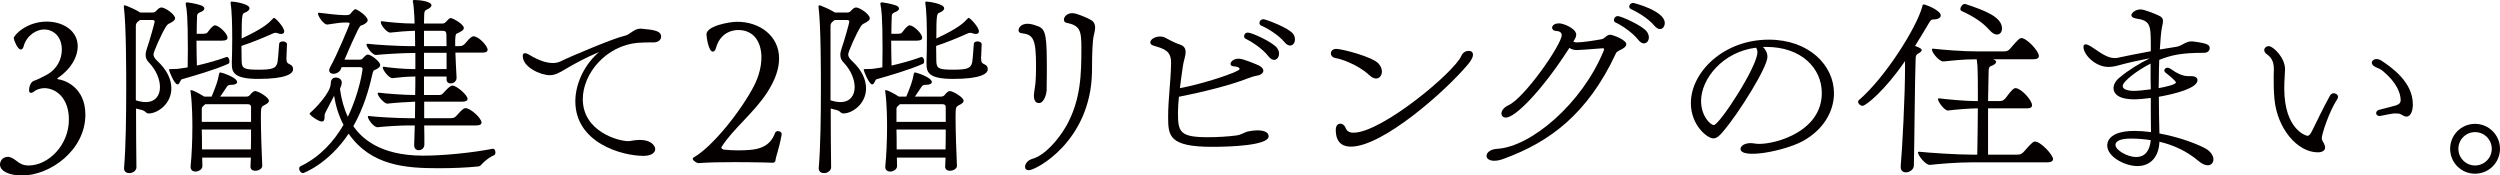 <?xml version="1.0" encoding="UTF-8"?>
<svg id="_レイヤー_2" data-name="レイヤー 2" xmlns="http://www.w3.org/2000/svg" width="382.08" height="26.82" viewBox="0 0 382.08 26.82">
  <defs>
    <style>
      .cls-1 {
        fill: #040000;
      }
    </style>
  </defs>
  <g id="_原稿" data-name="原稿">
    <g>
      <path class="cls-1" d="M1.35,23.97c1.2.27,1.41,1.32,3.03,1.32,3,0,6.15-3.09,6.15-7.02,0-3.3-1.98-4.8-3.78-4.8-.54,0-1.26.24-1.53.51-.15.12-.33.21-.48.21-.18,0-.3-.12-.3-.42,0-.24.12-1.29.87-1.47.33-.09,1.05-.45,1.83-.87,1.65-.9,2.31-2.46,2.31-3.84,0-2.16-1.44-3.09-2.7-3.09-1.11,0-2.67.84-3.15,2.61-.06.27-.21.45-.42.45-.54,0-1.08-1.56-1.08-1.71,0-.48,1.98-2.55,5.04-2.55,2.49,0,4.74,1.38,4.74,3.78,0,1.56-.96,3.42-3,4.8-.06.03-.12.09-.12.15,0,.03.06.09.15.09.72.06,4.14,1.05,4.14,5.4,0,5.49-5.46,9.3-9.66,9.3-1.98,0-3.39-.66-3.39-1.68,0-.42.3-1.17,1.23-1.17h.12Z"/>
      <path class="cls-1" d="M18.96,25.65c.27-3.09.33-7.86.33-12.24,0-2.25,0-9.54-.36-12.33v-.12c0-.09.03-.15.12-.15.06,0,.12.03.24.06.36.15,1.29.51,2.16,1.05h1.83c.36,0,.51-.15.69-.36.18-.18.42-.42.69-.42.57,0,2.1,1.05,2.1,1.65,0,.27-.27.48-.78.75-.33.15-.39.21-.6.51-.69,1.08-1.92,3.87-1.92,4.26,0,.3.15.6.57.99,1.56,1.44,2.16,2.91,2.16,4.2,0,2.43-2.16,3.84-3.45,3.84-.21,0-.36-.09-.48-.21-.3-.3-.63-.33-1.47-.54,0,3.27.03,6.51.06,9,0,.42-.48.87-1.08.87-.42,0-.81-.21-.81-.72v-.09ZM21.39,3.06l-.27.21c-.3.24-.36.45-.36.72v11.34c.57.18,1.08.27,1.5.27,1.47,0,2.19-.99,2.19-2.28,0-1.14-.54-2.55-1.65-3.72-.36-.36-.54-.72-.54-1.2,0-.3.06-.63.21-1.05.39-1.08,1.17-3.9,1.17-4.05s-.12-.24-.36-.24h-1.89ZM30.03,6.21c0,1.32.03,2.64.06,3.81,1.53-.36,3.09-.78,4.47-1.29.03,0,.06-.03.09-.03.27,0,.42.36.42.66,0,.18-.03.33-.18.39-2.07.93-5.34,1.86-7.11,2.37-.21.06-.33.78-.63.78-.54,0-1.32-2.13-1.32-2.22s.06-.12.18-.12c.81,0,1.26-.03,1.71-.12.3-.03.63-.09.96-.15,0-.84.03-1.8.03-2.79,0-5.01-.18-6.18-.3-6.69,0-.09-.03-.15-.03-.21,0-.21.09-.24.27-.24,0,0,1.35.18,2.13.48.24.09.45.27.45.45,0,.21-.18.42-.69.6-.36.15-.42.36-.42.57-.03.81-.06,1.74-.06,2.7h.93c.51,0,.63-.06.84-.36.33-.45.75-.93,1.02-.93.57,0,1.92,1.23,1.92,1.89,0,.27-.21.45-.81.45h-3.93ZM40.08,25.35c0,.45-.57.75-1.08.75-.36,0-.72-.18-.72-.63v-.03l.06-1.35h-7.44l.03,1.29c0,.51-.57.84-1.05.84-.39,0-.75-.21-.75-.69v-.09c.18-1.8.27-4.08.27-6,0-.81,0-3.36-.27-5.4,0-.06-.03-.12-.03-.15,0-.06.03-.12.12-.12.18,0,1.05.39,1.98.99h1.14c.63-1.53.93-2.28,1.14-3.45.03-.15.06-.24.21-.24s2.55.75,2.55,1.47c0,.21-.24.42-.84.42h-.09c-.45,0-.54.15-.72.42l-.93,1.38h3.96c.48,0,.54-.21.78-.48.21-.21.39-.36.6-.36.45,0,2.1.93,2.1,1.5,0,.21-.21.42-.78.69-.39.24-.45.27-.45,1.86,0,1.98.12,5.52.21,7.35v.03ZM38.37,16.38c0-.18-.06-.45-.48-.45h-6.54c-.06.09-.12.12-.18.18-.21.15-.33.33-.33.51v2.01h7.53v-2.25ZM30.84,19.8c.03.96.03,2.04.03,3.03h7.47c.03-.99.03-2.04.03-3.03h-7.53ZM35.43,9.42c.03-.72.06-2.1.06-3.6,0-2.01-.06-4.26-.24-5.25v-.15c0-.12.03-.18.15-.18.36,0,2.73.33,2.73,1.02,0,.27-.27.51-.75.69-.36.15-.45.27-.45,3.93,3.42-1.59,4.23-2.43,4.74-3,.09-.09.15-.15.21-.15.21,0,1.56,1.41,1.56,2.07,0,.24-.18.39-.48.39-.15,0-.33-.03-.54-.12-.12-.03-.21-.06-.33-.06-.15,0-.3.06-.48.15-1.47.66-3.09,1.32-4.71,1.86,0,.9.03,1.71.03,2.31.03,1.11.33,1.32,2.49,1.32s2.79-.15,3-1.17c.12-.9.15-1.77.24-2.73,0-.3.27-.42.57-.42s.63.15.63.42c0,.39-.09,2.1-.09,2.1,0,.69.15.81.48.96.45.21.54.42.54.81-.03.63-1.02,1.44-5.31,1.44-3.78,0-4.05-1.05-4.05-2.31v-.33Z"/>
      <path class="cls-1" d="M75.36,22.74c.24,0,.36.3.36.57,0,.18-.09.36-.21.42-.48.15-1.44.84-1.95,1.44-.09.12-.27.27-.51.27-1.62.18-3.9.27-6.03.27-5.01,0-10.29-.36-13.74-5.28-3.09,4.65-6.93,6.03-6.96,6.03-.3,0-.6-.36-.6-.69,0-.15.06-.27.21-.36,3.03-1.47,5.1-3.81,6.57-6.33-.75-1.41-1.2-2.94-1.44-4.44-.39.81-1.41,2.64-1.44,2.85-.06.36.12,1.08-.45,1.08-.48,0-1.59-.81-1.71-.99-.09-.09-.15-.15-.15-.21,0-.03.06-.09.15-.18.51-.42,3.09-2.97,3.09-4.44,0-.84.6-.9.78-.9.45,0,.9.27.9.75s-.21.69-.27,1.02c.21,1.53.6,2.97,1.2,4.23,1.77-3.66,2.25-7.14,2.25-7.29,0-.18-.09-.3-.42-.3h-2.79l-.09.27c-.18.48-.72.75-1.14.75-.36,0-.66-.18-.66-.54,0-.15.06-.33.18-.54.93-1.62,2.94-6.39,2.94-6.6,0-.09-.06-.15-.3-.15h-.63c-.57,0-1.32.15-2.46.3-.57.06-1.44-1.29-1.44-1.65,0-.09.03-.15.15-.15h.03c1.05.12,2.88.36,3.72.36h.48c.51,0,.54-.18.81-.48.21-.21.33-.42.54-.42.24,0,1.86,1.05,1.86,1.68,0,.27-.27.51-.81.75-.24.09-.27-.09-.75.87-.51,1.02-1.29,2.76-1.98,4.41h2.19c.6,0,.48-.12.9-.51.21-.18.3-.27.48-.27.51,0,1.89,1.11,1.89,1.59,0,.24-.18.45-.66.69-.42.18-.39.12-.57.84-.48,2.13-1.29,5.04-2.88,7.83,1.2,1.71,3.93,4.5,10.68,4.5,3.09,0,7.56-.45,10.59-1.05h.09ZM64.83,19.17c.03,1.2.03,2.19.03,2.88,0,.39-.21.9-.87.9-.36,0-.69-.21-.69-.75v-.06l.09-2.97h-1.05c-1.08,0-3.57.15-4.59.27-.6.09-1.53-1.23-1.53-1.59,0-.09.03-.12.12-.12h.03c1.14.15,4.47.33,6,.33h1.05c0-.78.03-1.62.03-2.52-1.11.03-3.24.18-4.26.3-.42.03-1.47-1.14-1.47-1.56,0-.09.03-.12.12-.12h.03c1.14.15,3.96.36,5.49.36h.09c.03-.93.03-1.89.03-2.82h-.21c-1.08,0-2.19.12-3.27.24-.51.06-1.5-1.2-1.5-1.62,0-.06.03-.12.12-.12h.03c.99.15,2.97.36,4.62.36h.21v-2.46h-.66c-1.08,0-4.26.18-5.34.3-.51.06-1.47-1.2-1.47-1.59,0-.09.03-.12.12-.12h.03c1.17.15,4.89.36,6.42.36h.87c0-.81-.03-1.59-.03-2.34h-.15c-1.11.03-2.55.15-3.6.27-.51.06-1.47-1.11-1.47-1.59,0-.09.03-.15.12-.15h.03c.99.15,3.27.36,4.92.36h.09c0-.39-.03-.72-.03-1.05-.06-.81-.09-1.44-.15-1.86-.03-.24-.09-.42-.09-.51,0-.15.06-.18.3-.18.72,0,2.55.21,2.55.81,0,.24-.33.51-.78.69-.27.12-.33.39-.33.81,0,.3-.03.75-.03,1.29h2.79c.39,0,.51-.21.75-.45.21-.21.33-.39.57-.39s1.98.9,1.98,1.53c0,.24-.24.45-.87.75-.24.12-.42,0-.45,1.02v.99h.6c.51,0,.69-.15.96-.45.78-.96,1.05-1.05,1.23-1.05.81,0,2.16,1.47,2.16,2.04,0,.27-.21.45-.78.45h-4.14c.03.96.09,2.13.18,3.81v.03c0,.57-.48.87-.9.87-.33,0-.63-.18-.63-.63v-.42h-3.45v2.82h2.34c.33,0,.48-.15.69-.39.3-.3.6-.66.87-.84.18-.15.3-.21.45-.21.63,0,2.31,1.44,2.31,2.04,0,.24-.24.42-.84.42h-5.79v2.52h3.87c.57,0,.78-.03,1.08-.39.84-.93,1.08-1.14,1.38-1.14.75,0,2.43,1.53,2.43,2.19,0,.27-.21.45-.84.45h-7.92ZM64.8,4.71v2.34h3.45c0-.72-.03-1.35-.03-1.83-.03-.24-.06-.51-.51-.51h-2.91ZM68.25,8.07h-3.45v2.49h3.45v-2.49Z"/>
      <path class="cls-1" d="M97.98,4.38c2.01.18,3.06.33,3.06,1.23,0,.42-.36.84-1.08.87-.84,0-1.65,0-2.46.06-4.89.42-8.43,4.71-8.43,8.61,0,4.95,5.43,6.42,6.93,6.42.39,0,.72-.12,1.2-.15,2.34-.24,2.94.93,2.94,1.35,0,.57-.57,1.05-1.8,1.05-3.33,0-10.41-2.01-10.41-8.34,0-2.85,1.53-5.76,3.63-7.53-1.95.81-3.84,1.83-5.19,2.64-.9.54-1.53.9-2.37.9-1.35,0-4.11-1.2-4.11-2.94,0-.27.12-.42.33-.42.15,0,.39.06.66.24,1.5.9,2.67,1.26,3.6,1.26.48,0,.87-.09,1.23-.27,1.56-.78,8.31-3.6,9.69-3.87.93-.18,1.44-1.11,2.46-1.11h.12Z"/>
      <path class="cls-1" d="M119.46,20.58c-.42,2.31-.84,3.12-.96,4.02-.03.06-.09.21-.3.27,0,0-2.79-.09-5.91-.09-1.92,0-3.96.03-5.55.15-.24,0-.87-.39-.87-.66,0-.09.06-.15.15-.21,2.91-1.65,7.29-7.2,9.24-10.98.72-1.44,1.11-2.94,1.11-4.29,0-2.34-1.14-4.2-3.54-4.2-.3,0-2.67,0-3.42,2.79-.09.33-.27.51-.48.51-.63,0-.96-2.22-.96-2.64,0-1.26,3.42-1.92,4.71-1.92,3.36,0,6.39,2.1,6.39,5.61,0,1.5-.54,3.21-1.8,5.16-2.01,3.12-5.25,5.61-6.96,8.31-.03.06-.06.09-.06.15,0,.15.18.24.33.3.75.06,1.26.12,2.04.12,2.79,0,4.92-.15,5.85-2.7.06-.15.24-.24.42-.24.27,0,.57.15.57.45v.09Z"/>
      <path class="cls-1" d="M125.13,25.65c.27-3.09.33-7.86.33-12.24,0-2.25,0-9.54-.36-12.33v-.12c0-.09.03-.15.12-.15.06,0,.12.03.24.06.36.15,1.29.51,2.16,1.05h1.83c.36,0,.51-.15.69-.36.18-.18.42-.42.69-.42.57,0,2.1,1.05,2.1,1.65,0,.27-.27.48-.78.75-.33.15-.39.21-.6.51-.69,1.08-1.92,3.87-1.92,4.26,0,.3.15.6.57.99,1.56,1.44,2.16,2.91,2.16,4.2,0,2.43-2.16,3.84-3.45,3.84-.21,0-.36-.09-.48-.21-.3-.3-.63-.33-1.47-.54,0,3.27.03,6.51.06,9,0,.42-.48.87-1.08.87-.42,0-.81-.21-.81-.72v-.09ZM127.56,3.06l-.27.21c-.3.24-.36.45-.36.72v11.34c.57.18,1.08.27,1.5.27,1.47,0,2.19-.99,2.19-2.28,0-1.14-.54-2.55-1.65-3.72-.36-.36-.54-.72-.54-1.2,0-.3.06-.63.21-1.05.39-1.08,1.17-3.9,1.17-4.05s-.12-.24-.36-.24h-1.89ZM136.2,6.21c0,1.32.03,2.64.06,3.81,1.53-.36,3.09-.78,4.47-1.29.03,0,.06-.03.09-.03.27,0,.42.36.42.66,0,.18-.03.33-.18.39-2.07.93-5.34,1.86-7.11,2.37-.21.06-.33.78-.63.78-.54,0-1.32-2.13-1.32-2.22s.06-.12.18-.12c.81,0,1.26-.03,1.71-.12.3-.03.63-.09.96-.15,0-.84.03-1.8.03-2.79,0-5.01-.18-6.18-.3-6.69,0-.09-.03-.15-.03-.21,0-.21.09-.24.27-.24,0,0,1.35.18,2.13.48.24.09.45.27.45.45,0,.21-.18.42-.69.6-.36.15-.42.36-.42.57-.03.81-.06,1.74-.06,2.7h.93c.51,0,.63-.06.84-.36.33-.45.75-.93,1.02-.93.57,0,1.92,1.23,1.92,1.89,0,.27-.21.45-.81.45h-3.93ZM146.25,25.35c0,.45-.57.75-1.08.75-.36,0-.72-.18-.72-.63v-.03l.06-1.35h-7.44l.03,1.29c0,.51-.57.84-1.05.84-.39,0-.75-.21-.75-.69v-.09c.18-1.8.27-4.08.27-6,0-.81,0-3.36-.27-5.4,0-.06-.03-.12-.03-.15,0-.06.03-.12.12-.12.18,0,1.05.39,1.98.99h1.14c.63-1.53.93-2.28,1.14-3.45.03-.15.06-.24.21-.24s2.55.75,2.55,1.47c0,.21-.24.42-.84.42h-.09c-.45,0-.54.15-.72.42l-.93,1.38h3.96c.48,0,.54-.21.78-.48.21-.21.39-.36.6-.36.45,0,2.1.93,2.1,1.5,0,.21-.21.42-.78.69-.39.24-.45.27-.45,1.86,0,1.98.12,5.52.21,7.35v.03ZM144.54,16.38c0-.18-.06-.45-.48-.45h-6.54c-.06.09-.12.12-.18.18-.21.15-.33.33-.33.51v2.01h7.53v-2.25ZM137.01,19.8c.03.96.03,2.04.03,3.03h7.47c.03-.99.03-2.04.03-3.03h-7.53ZM141.6,9.42c.03-.72.06-2.1.06-3.6,0-2.01-.06-4.26-.24-5.25v-.15c0-.12.03-.18.15-.18.36,0,2.73.33,2.73,1.02,0,.27-.27.51-.75.69-.36.15-.45.27-.45,3.93,3.42-1.59,4.23-2.43,4.74-3,.09-.09.15-.15.21-.15.21,0,1.56,1.41,1.56,2.07,0,.24-.18.39-.48.39-.15,0-.33-.03-.54-.12-.12-.03-.21-.06-.33-.06-.15,0-.3.06-.48.15-1.47.66-3.09,1.32-4.71,1.86,0,.9.03,1.71.03,2.31.03,1.11.33,1.32,2.49,1.32s2.79-.15,3-1.17c.12-.9.15-1.77.24-2.73,0-.3.27-.42.57-.42s.63.15.63.42c0,.39-.09,2.1-.09,2.1,0,.69.15.81.48.96.45.21.54.42.54.81-.03.63-1.02,1.44-5.31,1.44-3.78,0-4.05-1.05-4.05-2.31v-.33Z"/>
      <path class="cls-1" d="M158.34,10.14c0-4.23-.42-4.86-2.22-5.07-.33-.03-.45-.21-.45-.45,0-.39.39-.99,1.38-.99.6,0,1.2.24,1.53.36,1.35.45,1.41,1.65,1.41,7.14,0,1.11-.03,2.1-.03,2.73-.03.42-.36,1.89-1.17,1.89-.27,0-.78-.09-.78-1.17,0-.09,0-.27.24-1.86.06-.63.09-1.59.09-2.58ZM157.26,26.01c-.42,0-.6-.21-.6-.51,0-.45.39-1.02,1.14-1.23,1.8-.51,3.87-2.76,5.19-5.07,2.22-3.99,2.28-7.95,2.28-11.91,0-2.64-.21-3.39-2.28-3.81-.27-.06-.39-.24-.39-.48,0-.42.45-.99,1.29-.99.66,0,2.31.72,2.91,1.08.45.3.57.69.57,1.11,0,.57-.24,1.2-.3,1.77-.03.27-.18,1.41-.18,5.07-.21,10.59-8.58,14.97-9.63,14.97Z"/>
      <path class="cls-1" d="M178.98,9.6c0-1.83-1.02-2.13-2.64-2.61-.33-.09-.54-.27-.54-.48,0-.57.84-.93,1.5-.93.24,0,.48.03.72.15.48.24,1.5.84,2.31,1.08.66.21.87.63.87,1.14,0,.63-.33,1.44-.42,2.19-.15,1.11-.33,2.22-.45,3.33,3.48-.63,9.12-2.49,9.12-2.91,0-.12-.12-.24-.24-.3-.21-.06-.51-.12-.6-.12-.39,0-.54-.18-.54-.36,0-.3.36-.81,1.29-.81.69,0,2.94.99,3,1.02.51.24.72.54.72.81,0,.36-.36.66-.93.75-.39.06-1.14.3-1.59.48-2.64,1.02-6.6,2.01-10.38,2.76-.09.84-.15,1.68-.15,2.49,0,2.91.33,3.69,4.56,3.69,1.38,0,3.09-.09,4.38-.27.75-.09,1.23-.51,1.86-.63.48-.09.93-.15,1.35-.15.81,0,1.71.21,1.71.9,0,1.41-5.82,1.62-8.61,1.62-6.63,0-6.75-1.68-6.75-4.59,0-2.73.39-5.13.45-8.16v-.09ZM193.86,8.61c-.96-1.26-2.76-2.34-3.45-2.67-.21-.09-.27-.24-.27-.42,0-.27.21-.54.57-.54.63,0,3.9,1.5,4.5,2.4.18.27.27.57.27.81,0,.54-.33.96-.75.96-.27,0-.57-.15-.87-.54ZM196.32,6.45c-.99-1.2-2.85-2.25-3.54-2.52-.21-.09-.3-.27-.3-.42,0-.3.24-.57.63-.57.3,0,3.84,1.29,4.53,2.25.21.27.27.57.27.84,0,.51-.3.93-.75.93-.24,0-.54-.15-.84-.51Z"/>
      <path class="cls-1" d="M209.28,11.49c-1.8-1.68-4.5-2.52-5.01-2.58-.6-.06-.87-.42-.87-.75,0-.36.3-.69.81-.69.9,0,5.49,1.2,6.45,2.22.36.39.54.84.54,1.23,0,.6-.36,1.08-.9,1.08-.27,0-.63-.15-1.02-.51ZM206.46,22.41c-.87,0-2.31-.27-2.31-2.55,0-.69.33-.96.69-.96.3,0,.63.21.78.57.15.36.36.81,1.23.81,4.32,0,15.45-9.27,16.5-11.76.21-.51.69-.75,1.11-.75.36,0,.66.18.66.6,0,.33-.21.78-.72,1.41-3.39,4.08-13.05,12.63-17.94,12.63Z"/>
      <path class="cls-1" d="M229.89,24.24c-.6.24-1.11.33-1.53.33-.78,0-1.17-.36-1.17-.75,0-.48.54-1.02,1.68-1.08,5.16-.33,12.96-6.96,16.23-15,.03-.09.06-.15.06-.21,0-.12-.09-.15-.27-.15-2.16.18-3.6.27-3.9.27-.45,0-.81-.12-1.14-.33-4.08,6.39-8.25,10.65-9.69,10.65-.45,0-.69-.27-.69-.63,0-.39.33-.9,1.02-1.23,2.49-1.08,8.19-9.33,8.19-10.74,0-.33-.24-.6-.78-.63-.51-.03-.69-.27-.69-.51,0-.06.06-.66,1.08-.66.66,0,2.61.78,2.61,1.74,0,.36-.24.72-.45,1.05.18.09.36.12.54.12.87,0,2.79-.3,3.75-.48.57-.09.75-.69,1.35-.69.39,0,2.46.78,2.46,1.44,0,.21-.12.39-.33.54-.3.27-1.05.48-1.23.81-4.38,9.45-10.32,13.65-17.1,16.14ZM250.38,6.09c-.96-1.23-2.76-2.34-3.45-2.64-.21-.09-.27-.24-.27-.42,0-.27.24-.57.6-.57.48,0,3.84,1.47,4.47,2.43.18.27.27.57.27.81,0,.54-.33.93-.75.93-.27,0-.57-.15-.87-.54ZM252.84,3.93c-.99-1.2-2.85-2.22-3.54-2.52-.21-.09-.3-.24-.3-.42,0-.27.24-.54.63-.54.09,0,4.8,1.2,4.8,3.06,0,.51-.3.93-.72.93-.27,0-.57-.15-.87-.51Z"/>
      <path class="cls-1" d="M269.43,7.17c.36.33.69.87.69,1.53,0,1.56-4.32,8.52-6.75,11.37-.54.66-.99,1.08-1.53,1.08-.87,0-3.42-1.95-3.42-5.4,0-4.71,4.98-9.69,11.91-9.69,6.15,0,9.96,3.93,9.96,8.19,0,2.79-1.62,5.61-4.83,7.35-2.91,1.53-9.45,2.76-9.45,1.14,0-.42.6-.87,1.56-.87.18,0,.36.03.57.06s.45.06.72.06c2.73,0,9.57-1.98,9.57-7.77,0-3.87-3.21-7.05-8.46-7.05h-.54ZM259.98,15.42c0,2.31,1.41,3.69,1.95,3.69.84,0,6.66-8.91,6.66-11.13,0-.24-.06-.48-.21-.69-5.13.63-8.4,4.8-8.4,8.13Z"/>
      <path class="cls-1" d="M290.49,25.38c.24-2.67.66-10.71.66-14.97v-1.08c-3.09,4.53-6,6.84-6.48,6.84-.36,0-.69-.33-.69-.6,0-.12.03-.21.12-.27,4.02-3.45,8.82-11.07,9.69-14.31.03-.21.06-.3.21-.3.06,0,.12,0,.21.03.51.15,2.4.93,2.4,1.65,0,.36-.45.6-1.11.6h-.06c-.33,0-.45.27-.63.54-.6,1.02-1.32,2.22-2.13,3.51.84.3,1.02.48,1.02.63s-.15.33-.6.57c-.27.15-.33.42-.33.78-.12,2.97-.18,12.48-.27,16.32-.03.6-.66,1.02-1.2,1.02-.45,0-.81-.24-.81-.81v-.15ZM301.41,24.81c-2.34,0-5.16.24-6.42.39-.66.09-1.86-1.44-1.86-1.89,0-.06.06-.12.15-.12h.03c1.38.15,5.64.45,8.37.45h.51c.03-2.1.09-4.68.09-7.08h-.03c-1.05,0-3.48.18-4.53.33-.48.06-1.53-1.29-1.53-1.74,0-.06.03-.12.12-.12h.03c1.17.15,4.08.42,5.58.42h.36v-1.5c0-1.14,0-2.19-.03-3.06,0-.6-.06-1.23-.12-1.65,0-.06-.03-.15-.03-.18-2.22,0-3.81.21-5.07.33-.63.06-1.77-1.35-1.77-1.8,0-.09.03-.15.15-.15h.03c1.35.15,4.32.42,6.96.42h3.78c.63,0,.81-.15,1.11-.51,1.17-1.38,1.41-1.53,1.65-1.53.81,0,2.67,1.98,2.67,2.73,0,.3-.24.51-.87.51h-6.12c.3.12.45.24.45.39,0,.24-.33.51-.81.66-.27.09-.33.39-.33.72l-.09,4.62h1.71c.57,0,.72-.18.99-.48.96-1.32,1.26-1.5,1.5-1.5.81,0,2.52,1.8,2.52,2.61,0,.3-.21.48-.75.48h-5.97v7.08h4.38c.66,0,.84-.18,1.14-.51,1.26-1.5,1.5-1.5,1.65-1.5.87,0,2.76,2.04,2.76,2.67,0,.3-.24.51-.9.51h-11.46ZM304.02,4.56c-1.02-1.17-2.55-2.13-4.23-2.88-.12-.06-.18-.18-.18-.3,0-.33.33-.78.69-.78.03,0,.09.03.12.03,2.88.96,5.55,1.95,5.55,3.72,0,.54-.3.93-.78.93-.33,0-.72-.21-1.17-.72Z"/>
      <path class="cls-1" d="M334.95,11.64c.57,0,.9.27.9.6,0,1.23-3.36,2.1-5.91,2.55,0,2.13.06,4.08.09,5.61,2.61.48,5.22,1.35,6.9,2.22.96.48,1.35,1.2,1.35,1.74,0,.51-.33.9-.87.9-.36,0-.87-.18-1.41-.66-1.83-1.53-3.81-2.43-5.97-2.94-.09,2.4-1.44,3.72-3.36,3.72s-4.62-1.41-4.62-3.15c0-.39.12-2.22,4.17-2.22.78,0,1.65.06,2.52.18-.03-1.47-.03-3.27-.03-5.22-.93.12-1.83.21-2.52.21-2.7,0-3.18-1.05-3.18-1.71,0-.54.33-1.14.93-1.62,1.32-1.11,2.97-2.13,4.62-2.94-1.8.33-3.48.72-4.68,1.05-.6.18-1.17.27-1.65.27-2.01,0-3.81-1.89-3.81-3.06,0-.27.12-.39.33-.39s.48.12.78.3c1.29.81,2.4,1.8,3.69,1.8.21,0,.42-.03.63-.09.9-.21,2.94-.6,4.86-.96v-1.02c0-3.06-.12-3.69-2.31-3.99-.48-.09-.66-.3-.66-.51,0-.24.51-.87,1.41-.87.6,0,2.34.72,2.82.96.48.21.6.48.6.81,0,.3-.09.63-.15.96-.12.51-.24,1.8-.33,3.39l2.43-.39c.9-.09,1.47-.84,2.37-.84h.21c2.49.3,2.61.6,2.61,1.05,0,.36-.33.69-.84.69-3.45,0-4.98.33-6.87,1.08-.03.9-.06,1.83-.06,2.76,0,.51-.03,1.02-.03,1.56,1.2-.21,2.64-.57,2.64-.87,0-.24-1.38-1.35-1.56-1.47-.15-.12-.21-.24-.21-.36,0-.24.21-.42.48-.42.12,0,.27.03.39.12,1.2.84,1.98,1.17,2.85,1.17h.45ZM325.62,21.18c-1.62,0-2.31.42-2.31.96,0,.84,1.89,1.86,3.15,1.86s2.07-.81,2.25-2.58c-.96-.15-1.98-.24-3-.24h-.09ZM328.68,9.72c-1.92.96-4.26,2.7-4.26,3.42s1.38.75,1.74.75c.66,0,1.59-.12,2.55-.24,0-.57-.03-1.14-.03-1.74v-2.19Z"/>
      <path class="cls-1" d="M349.11,13.53c0,6.24,3.33,7.23,3.54,7.23.24,0,.45-.24.69-.72.78-1.53,1.62-3.39,2.76-5.43.15-.27.36-.36.6-.36.3,0,.63.24.63.57,0,.09-.06.21-.12.33-1.23,1.86-2.37,5.34-2.37,5.97,0,.36.21.51.39.93.09.18.12.36.12.48,0,.45-.39.75-1.11.75-3.15,0-6.21-3.66-6.63-8.13-.12-1.23-.12-2.4-.12-3.45,0-.36.03-.72.03-1.05,0-.9-.15-1.71-1.05-2.34-.3-.21-.42-.45-.42-.66,0-.33.33-.6.69-.6.66,0,2.49,1.74,2.49,3.54,0,.33-.06.69-.06,1.2-.03.48-.06,1.02-.06,1.74ZM368.76,15.99c0,.78-.24,1.83-.99,1.83-.21,0-.48-.12-.81-.33-.18-.12-.42-.15-.75-.15-.18,0-.39,0-.6.03-.57.09-1.2.24-1.74.33-.06,0-.12.03-.18.03-.36,0-.54-.21-.54-.45,0-.18.15-.39.39-.48.42-.12,1.74-.42,2.64-.69.54-.18.72-.45.72-.78,0-1.14-.66-2.73-2.61-4.38-.39-.36-.72-.48-1.2-.69-.42-.18-.6-.45-.6-.66,0-.3.3-.57.72-.57.21,0,.48.06.75.24,1.35.9,4.8,3.18,4.8,6.66v.06Z"/>
      <path class="cls-1" d="M378.27,26.55c-2.1,0-3.81-1.68-3.81-3.81s1.71-3.81,3.81-3.81,3.81,1.71,3.81,3.81-1.71,3.81-3.81,3.81ZM378.27,20.19c-1.41,0-2.55,1.14-2.55,2.55s1.14,2.55,2.55,2.55,2.55-1.14,2.55-2.55-1.14-2.55-2.55-2.55Z"/>
    </g>
  </g>
</svg>